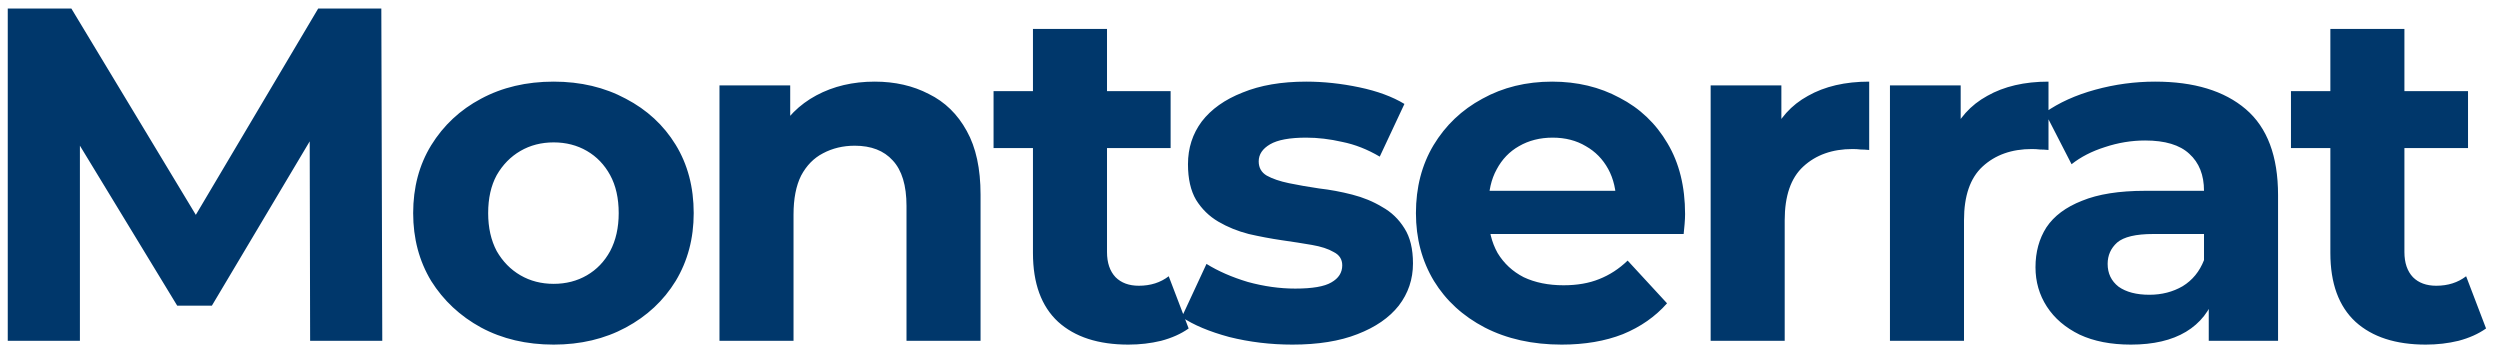 <?xml version="1.0" encoding="UTF-8"?> <svg xmlns="http://www.w3.org/2000/svg" width="158" height="22" viewBox="0 0 158 22" fill="none"><path d="M0.49 21.539V0.539H4.51L13.45 15.359H11.32L20.11 0.539H24.1L24.16 21.539H19.6L19.57 7.529H20.41L13.39 19.319H11.2L4.03 7.529H5.05V21.539H0.49ZM34.992 21.779C33.272 21.779 31.742 21.419 30.402 20.699C29.082 19.979 28.032 18.999 27.252 17.759C26.492 16.499 26.112 15.069 26.112 13.469C26.112 11.849 26.492 10.419 27.252 9.179C28.032 7.919 29.082 6.939 30.402 6.239C31.742 5.519 33.272 5.159 34.992 5.159C36.692 5.159 38.212 5.519 39.552 6.239C40.892 6.939 41.942 7.909 42.702 9.149C43.462 10.389 43.842 11.829 43.842 13.469C43.842 15.069 43.462 16.499 42.702 17.759C41.942 18.999 40.892 19.979 39.552 20.699C38.212 21.419 36.692 21.779 34.992 21.779ZM34.992 17.939C35.772 17.939 36.472 17.759 37.092 17.399C37.712 17.039 38.202 16.529 38.562 15.869C38.922 15.189 39.102 14.389 39.102 13.469C39.102 12.529 38.922 11.729 38.562 11.069C38.202 10.409 37.712 9.899 37.092 9.539C36.472 9.179 35.772 8.999 34.992 8.999C34.212 8.999 33.512 9.179 32.892 9.539C32.272 9.899 31.772 10.409 31.392 11.069C31.032 11.729 30.852 12.529 30.852 13.469C30.852 14.389 31.032 15.189 31.392 15.869C31.772 16.529 32.272 17.039 32.892 17.399C33.512 17.759 34.212 17.939 34.992 17.939ZM55.281 5.159C56.56 5.159 57.7 5.419 58.7 5.939C59.721 6.439 60.52 7.219 61.1 8.279C61.681 9.319 61.971 10.659 61.971 12.299V21.539H57.291V13.019C57.291 11.719 57.001 10.759 56.42 10.139C55.861 9.519 55.06 9.209 54.02 9.209C53.281 9.209 52.611 9.369 52.011 9.689C51.431 9.989 50.971 10.459 50.63 11.099C50.31 11.739 50.151 12.559 50.151 13.559V21.539H45.471V5.399H49.941V9.869L49.1 8.519C49.681 7.439 50.511 6.609 51.59 6.029C52.67 5.449 53.901 5.159 55.281 5.159ZM71.313 21.779C69.413 21.779 67.933 21.299 66.873 20.339C65.813 19.359 65.283 17.909 65.283 15.989V1.829H69.963V15.929C69.963 16.609 70.143 17.139 70.503 17.519C70.863 17.879 71.353 18.059 71.973 18.059C72.713 18.059 73.343 17.859 73.863 17.459L75.123 20.759C74.643 21.099 74.063 21.359 73.383 21.539C72.723 21.699 72.033 21.779 71.313 21.779ZM62.793 9.359V5.759H73.983V9.359H62.793ZM81.68 21.779C80.3 21.779 78.97 21.619 77.69 21.299C76.43 20.959 75.43 20.539 74.69 20.039L76.25 16.679C76.99 17.139 77.86 17.519 78.86 17.819C79.88 18.099 80.88 18.239 81.86 18.239C82.94 18.239 83.7 18.109 84.14 17.849C84.6 17.589 84.83 17.229 84.83 16.769C84.83 16.389 84.65 16.109 84.29 15.929C83.95 15.729 83.49 15.579 82.91 15.479C82.33 15.379 81.69 15.279 80.99 15.179C80.31 15.079 79.62 14.949 78.92 14.789C78.22 14.609 77.58 14.349 77 14.009C76.42 13.669 75.95 13.209 75.59 12.629C75.25 12.049 75.08 11.299 75.08 10.379C75.08 9.359 75.37 8.459 75.95 7.679C76.55 6.899 77.41 6.289 78.53 5.849C79.65 5.389 80.99 5.159 82.55 5.159C83.65 5.159 84.77 5.279 85.91 5.519C87.05 5.759 88 6.109 88.76 6.569L87.2 9.899C86.42 9.439 85.63 9.129 84.83 8.969C84.05 8.789 83.29 8.699 82.55 8.699C81.51 8.699 80.75 8.839 80.27 9.119C79.79 9.399 79.55 9.759 79.55 10.199C79.55 10.599 79.72 10.899 80.06 11.099C80.42 11.299 80.89 11.459 81.47 11.579C82.05 11.699 82.68 11.809 83.36 11.909C84.06 11.989 84.76 12.119 85.46 12.299C86.16 12.479 86.79 12.739 87.35 13.079C87.93 13.399 88.4 13.849 88.76 14.429C89.12 14.989 89.3 15.729 89.3 16.649C89.3 17.649 89 18.539 88.4 19.319C87.8 20.079 86.93 20.679 85.79 21.119C84.67 21.559 83.3 21.779 81.68 21.779ZM98.697 21.779C96.857 21.779 95.237 21.419 93.837 20.699C92.457 19.979 91.387 18.999 90.627 17.759C89.867 16.499 89.487 15.069 89.487 13.469C89.487 11.849 89.857 10.419 90.597 9.179C91.357 7.919 92.387 6.939 93.687 6.239C94.987 5.519 96.457 5.159 98.097 5.159C99.677 5.159 101.097 5.499 102.357 6.179C103.637 6.839 104.647 7.799 105.387 9.059C106.127 10.299 106.497 11.789 106.497 13.529C106.497 13.709 106.487 13.919 106.467 14.159C106.447 14.379 106.427 14.589 106.407 14.789H93.297V12.059H103.947L102.147 12.869C102.147 12.029 101.977 11.299 101.637 10.679C101.297 10.059 100.827 9.579 100.227 9.239C99.627 8.879 98.927 8.699 98.127 8.699C97.327 8.699 96.617 8.879 95.997 9.239C95.397 9.579 94.927 10.069 94.587 10.709C94.247 11.329 94.077 12.069 94.077 12.929V13.649C94.077 14.529 94.267 15.309 94.647 15.989C95.047 16.649 95.597 17.159 96.297 17.519C97.017 17.859 97.857 18.029 98.817 18.029C99.677 18.029 100.427 17.899 101.067 17.639C101.727 17.379 102.327 16.989 102.867 16.469L105.357 19.169C104.617 20.009 103.687 20.659 102.567 21.119C101.447 21.559 100.157 21.779 98.697 21.779ZM108.113 21.539V5.399H112.583V9.959L111.953 8.639C112.433 7.499 113.203 6.639 114.263 6.059C115.323 5.459 116.613 5.159 118.133 5.159V9.479C117.933 9.459 117.753 9.449 117.593 9.449C117.433 9.429 117.263 9.419 117.083 9.419C115.803 9.419 114.763 9.789 113.963 10.529C113.183 11.249 112.793 12.379 112.793 13.919V21.539H108.113ZM119.445 21.539V5.399H123.915V9.959L123.285 8.639C123.765 7.499 124.535 6.639 125.595 6.059C126.655 5.459 127.945 5.159 129.465 5.159V9.479C129.265 9.459 129.085 9.449 128.925 9.449C128.765 9.429 128.595 9.419 128.415 9.419C127.135 9.419 126.095 9.789 125.295 10.529C124.515 11.249 124.125 12.379 124.125 13.919V21.539H119.445ZM139.593 21.539V18.389L139.293 17.699V12.059C139.293 11.059 138.983 10.279 138.363 9.719C137.763 9.159 136.833 8.879 135.573 8.879C134.713 8.879 133.863 9.019 133.023 9.299C132.203 9.559 131.503 9.919 130.923 10.379L129.243 7.109C130.123 6.489 131.183 6.009 132.423 5.669C133.663 5.329 134.923 5.159 136.203 5.159C138.663 5.159 140.573 5.739 141.933 6.899C143.293 8.059 143.973 9.869 143.973 12.329V21.539H139.593ZM134.673 21.779C133.413 21.779 132.333 21.569 131.433 21.149C130.533 20.709 129.843 20.119 129.363 19.379C128.883 18.639 128.643 17.809 128.643 16.889C128.643 15.929 128.873 15.089 129.333 14.369C129.813 13.649 130.563 13.089 131.583 12.689C132.603 12.269 133.933 12.059 135.573 12.059H139.863V14.789H136.083C134.983 14.789 134.223 14.969 133.803 15.329C133.403 15.689 133.203 16.139 133.203 16.679C133.203 17.279 133.433 17.759 133.893 18.119C134.373 18.459 135.023 18.629 135.843 18.629C136.623 18.629 137.323 18.449 137.943 18.089C138.563 17.709 139.013 17.159 139.293 16.439L140.013 18.599C139.673 19.639 139.053 20.429 138.153 20.969C137.253 21.509 136.093 21.779 134.673 21.779ZM153.309 21.779C151.409 21.779 149.929 21.299 148.869 20.339C147.809 19.359 147.279 17.909 147.279 15.989V1.829H151.959V15.929C151.959 16.609 152.139 17.139 152.499 17.519C152.859 17.879 153.349 18.059 153.969 18.059C154.709 18.059 155.339 17.859 155.859 17.459L157.119 20.759C156.639 21.099 156.059 21.359 155.379 21.539C154.719 21.699 154.029 21.779 153.309 21.779ZM144.789 9.359V5.759H155.979V9.359H144.789Z" fill="#00376B"></path></svg> 
